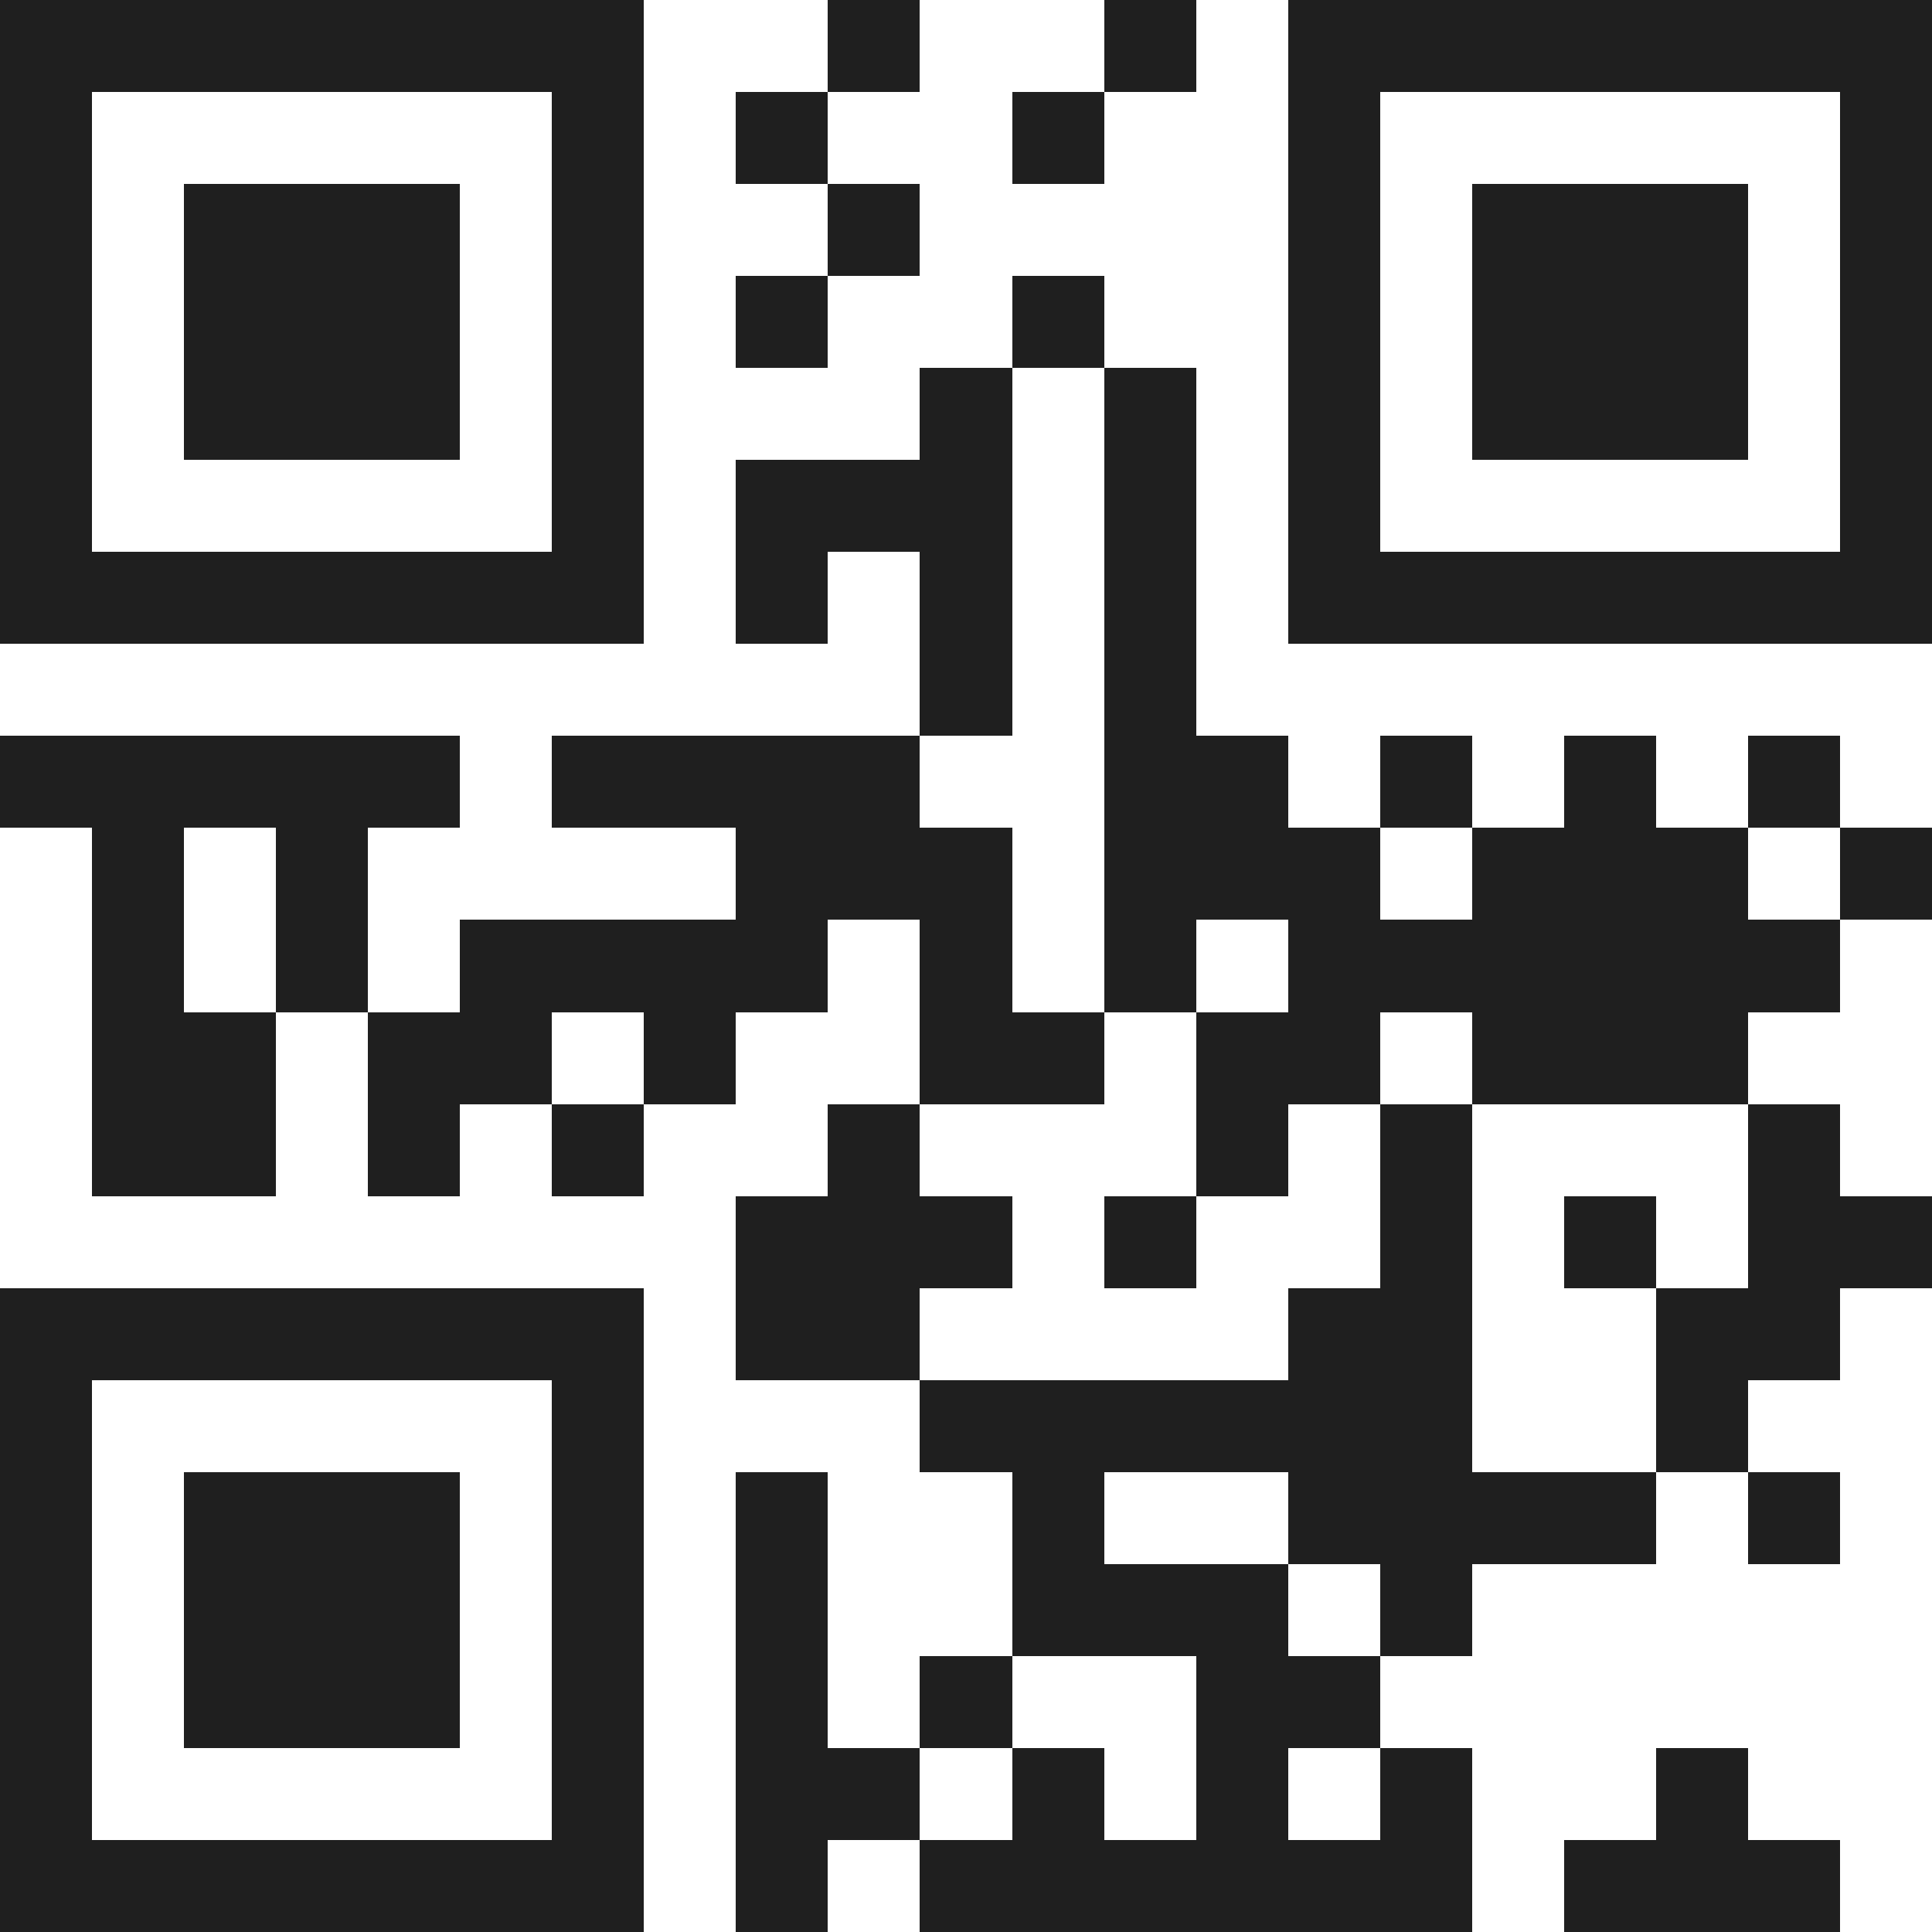 <svg xmlns="http://www.w3.org/2000/svg" viewBox="0 0 21 21" shape-rendering="crispEdges"><path fill="#ffffff" d="M0 0h21v21H0z"/><path stroke="#1f1f1f" d="M0 0.5h7m2 0h1m2 0h1m1 0h7M0 1.5h1m5 0h1m1 0h1m2 0h1m2 0h1m5 0h1M0 2.5h1m1 0h3m1 0h1m2 0h1m4 0h1m1 0h3m1 0h1M0 3.5h1m1 0h3m1 0h1m1 0h1m2 0h1m2 0h1m1 0h3m1 0h1M0 4.5h1m1 0h3m1 0h1m3 0h1m1 0h1m1 0h1m1 0h3m1 0h1M0 5.5h1m5 0h1m1 0h3m1 0h1m1 0h1m5 0h1M0 6.5h7m1 0h1m1 0h1m1 0h1m1 0h7M10 7.5h1m1 0h1M0 8.5h5m1 0h4m2 0h2m1 0h1m1 0h1m1 0h1M1 9.5h1m1 0h1m4 0h3m1 0h3m1 0h3m1 0h1M1 10.5h1m1 0h1m1 0h4m1 0h1m1 0h1m1 0h6M1 11.5h2m1 0h2m1 0h1m2 0h2m1 0h2m1 0h3M1 12.5h2m1 0h1m1 0h1m2 0h1m3 0h1m1 0h1m3 0h1M8 13.5h3m1 0h1m2 0h1m1 0h1m1 0h2M0 14.5h7m1 0h2m4 0h2m2 0h2M0 15.5h1m5 0h1m3 0h6m2 0h1M0 16.5h1m1 0h3m1 0h1m1 0h1m2 0h1m2 0h4m1 0h1M0 17.5h1m1 0h3m1 0h1m1 0h1m2 0h3m1 0h1M0 18.5h1m1 0h3m1 0h1m1 0h1m1 0h1m2 0h2M0 19.5h1m5 0h1m1 0h2m1 0h1m1 0h1m1 0h1m2 0h1M0 20.5h7m1 0h1m1 0h6m1 0h3"/></svg>
